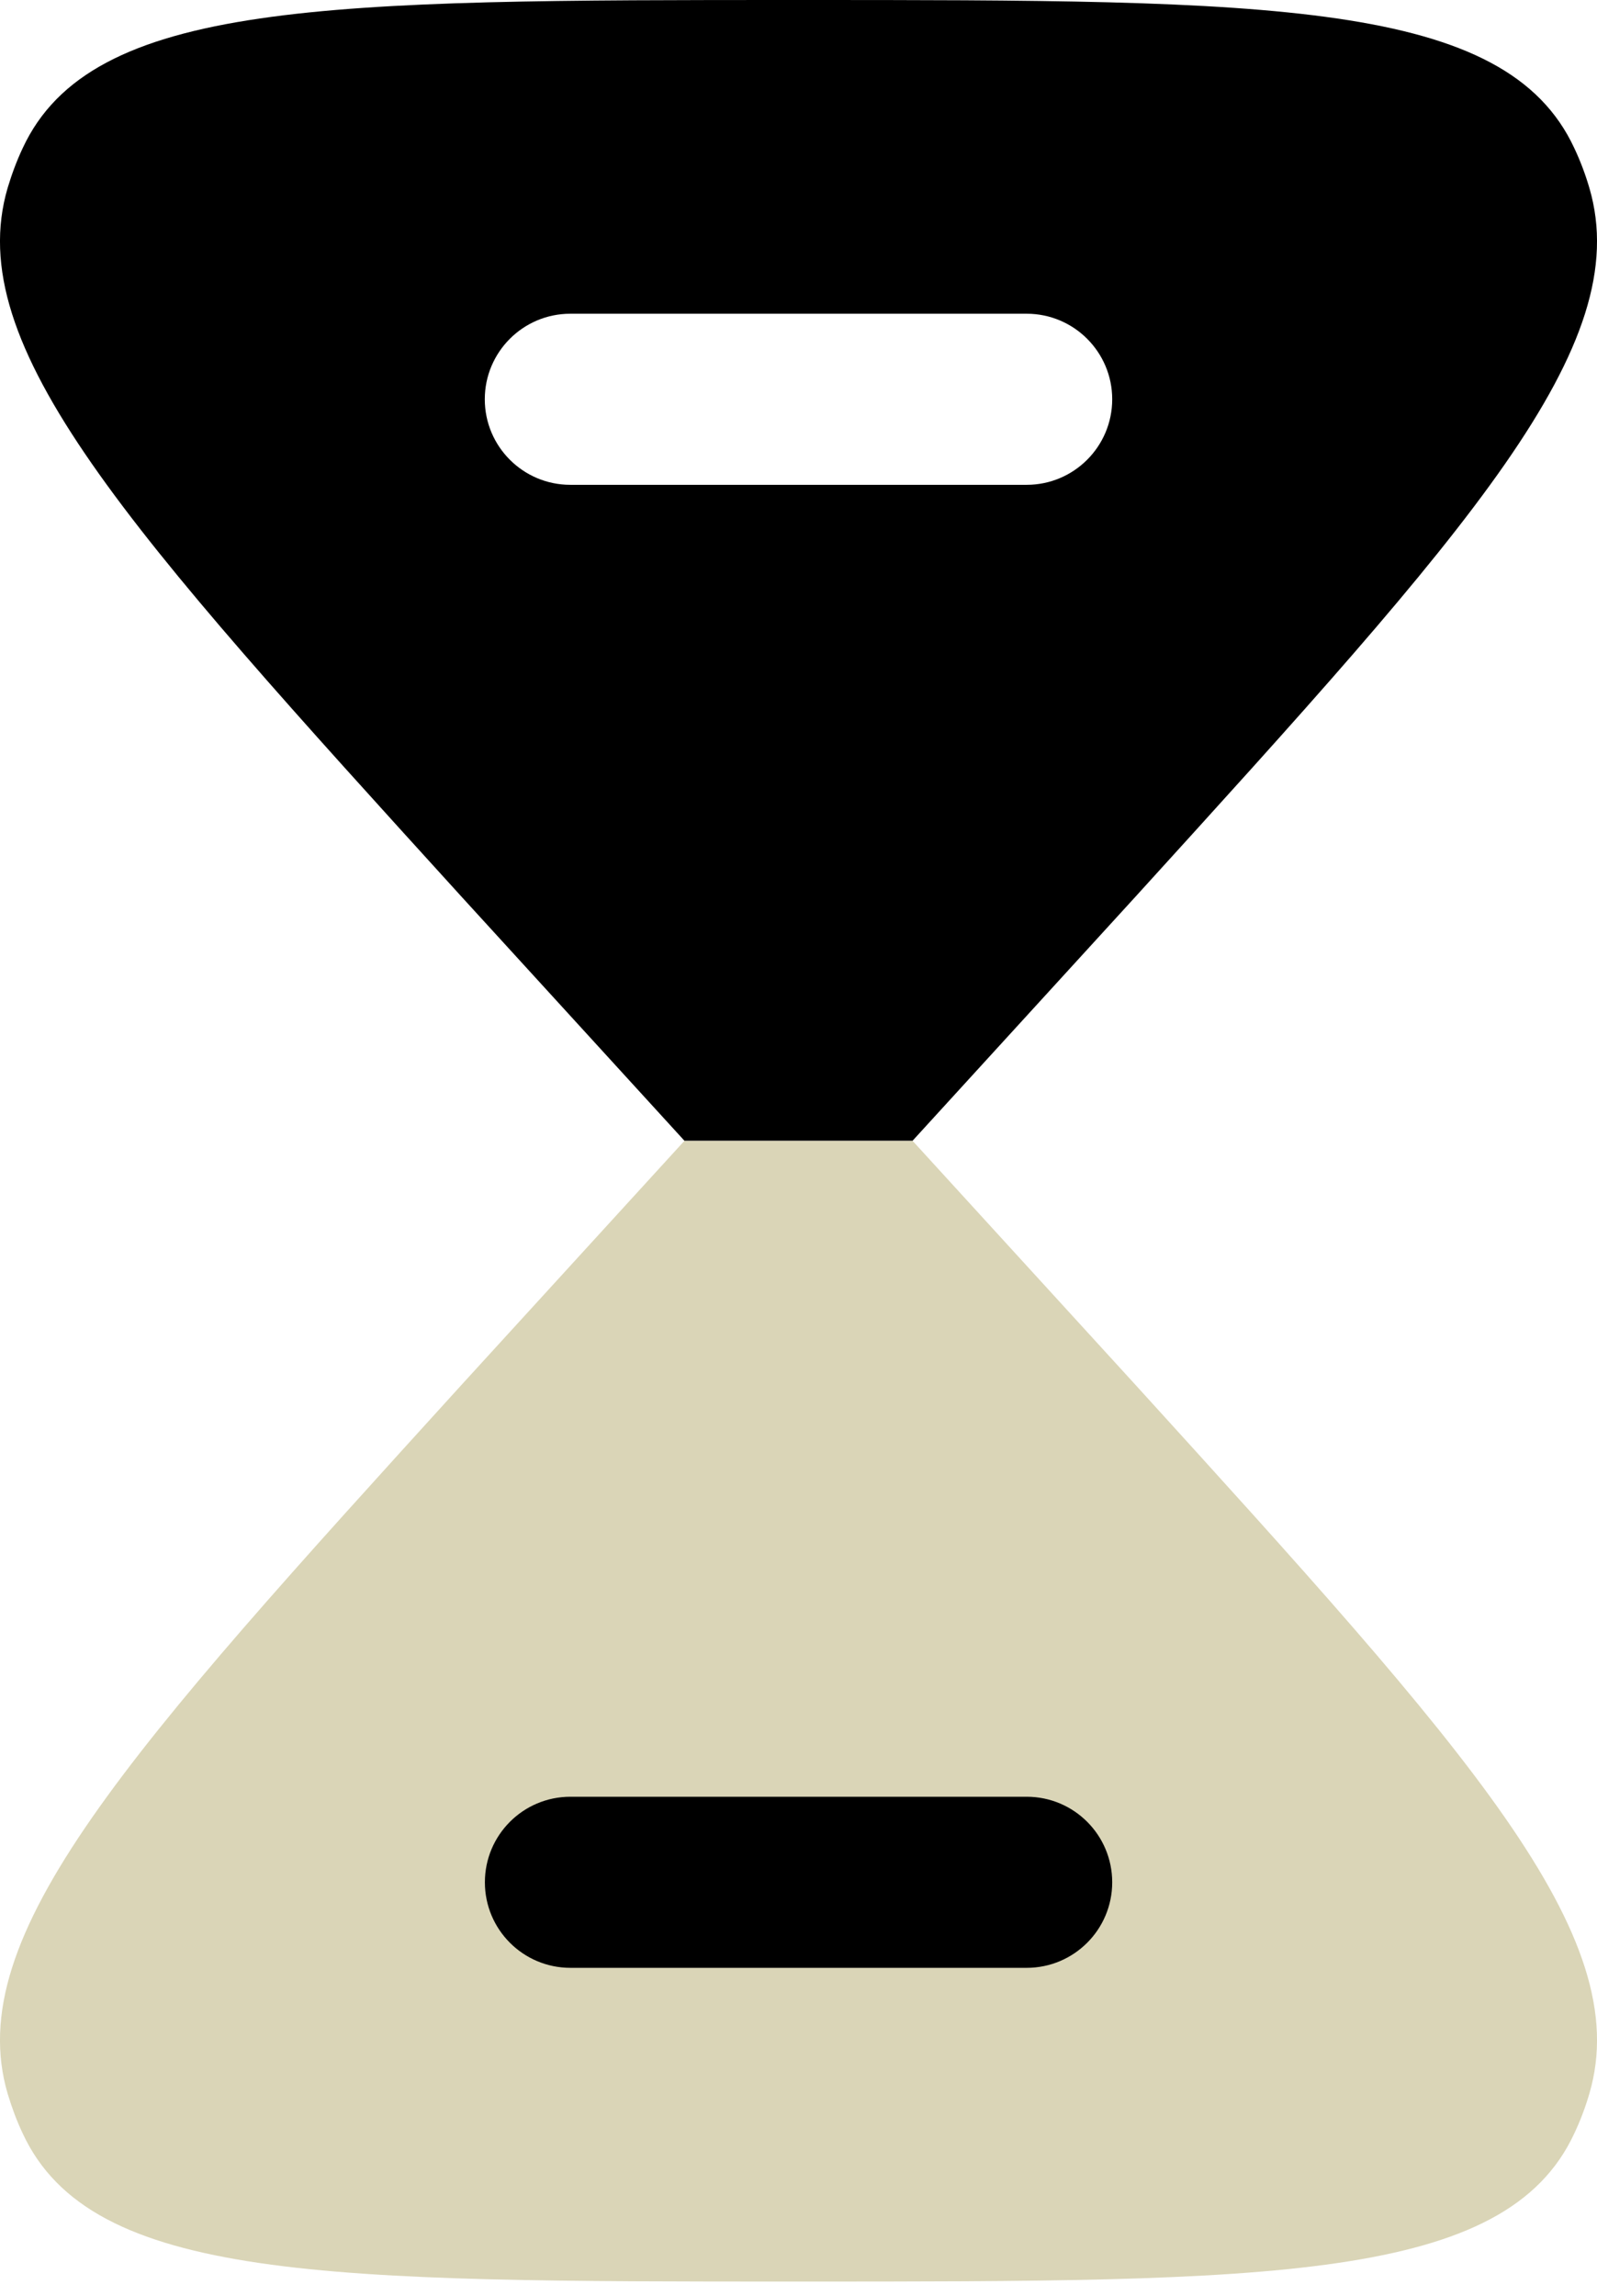 <svg width="16" height="23" viewBox="0 0 16 23" fill="none" xmlns="http://www.w3.org/2000/svg">
<path d="M0.227 21.372C0.915 22.857 3.277 22.857 8 22.857C12.723 22.857 15.085 22.857 15.773 21.372C15.833 21.245 15.883 21.112 15.923 20.976C16.39 19.391 14.72 17.553 11.38 13.878L9.143 11.429H6.857L4.62 13.878C1.28 17.553 -0.39 19.391 0.077 20.976C0.118 21.112 0.167 21.245 0.227 21.372Z" fill="#827310" fill-opacity="0.3"/>
<path fill-rule="evenodd" clip-rule="evenodd" d="M8 0C3.277 0 0.915 0 0.227 1.485C0.167 1.612 0.118 1.745 0.077 1.881C-0.39 3.467 1.28 5.304 4.62 8.979L6.857 11.428H9.143L11.38 8.979C14.72 5.304 16.39 3.467 15.923 1.881C15.883 1.745 15.833 1.612 15.773 1.485C15.085 0 12.723 0 8 0ZM5.714 3.143C5.241 3.143 4.857 3.527 4.857 4C4.857 4.473 5.241 4.857 5.714 4.857H10.286C10.759 4.857 11.143 4.473 11.143 4C11.143 3.527 10.759 3.143 10.286 3.143H5.714Z" fill="black"/>
<path d="M5.715 18C5.241 18 4.858 18.384 4.858 18.857C4.858 19.33 5.241 19.714 5.715 19.714H10.286C10.76 19.714 11.143 19.33 11.143 18.857C11.143 18.384 10.76 18 10.286 18H5.715Z" fill="black"/>
</svg>
